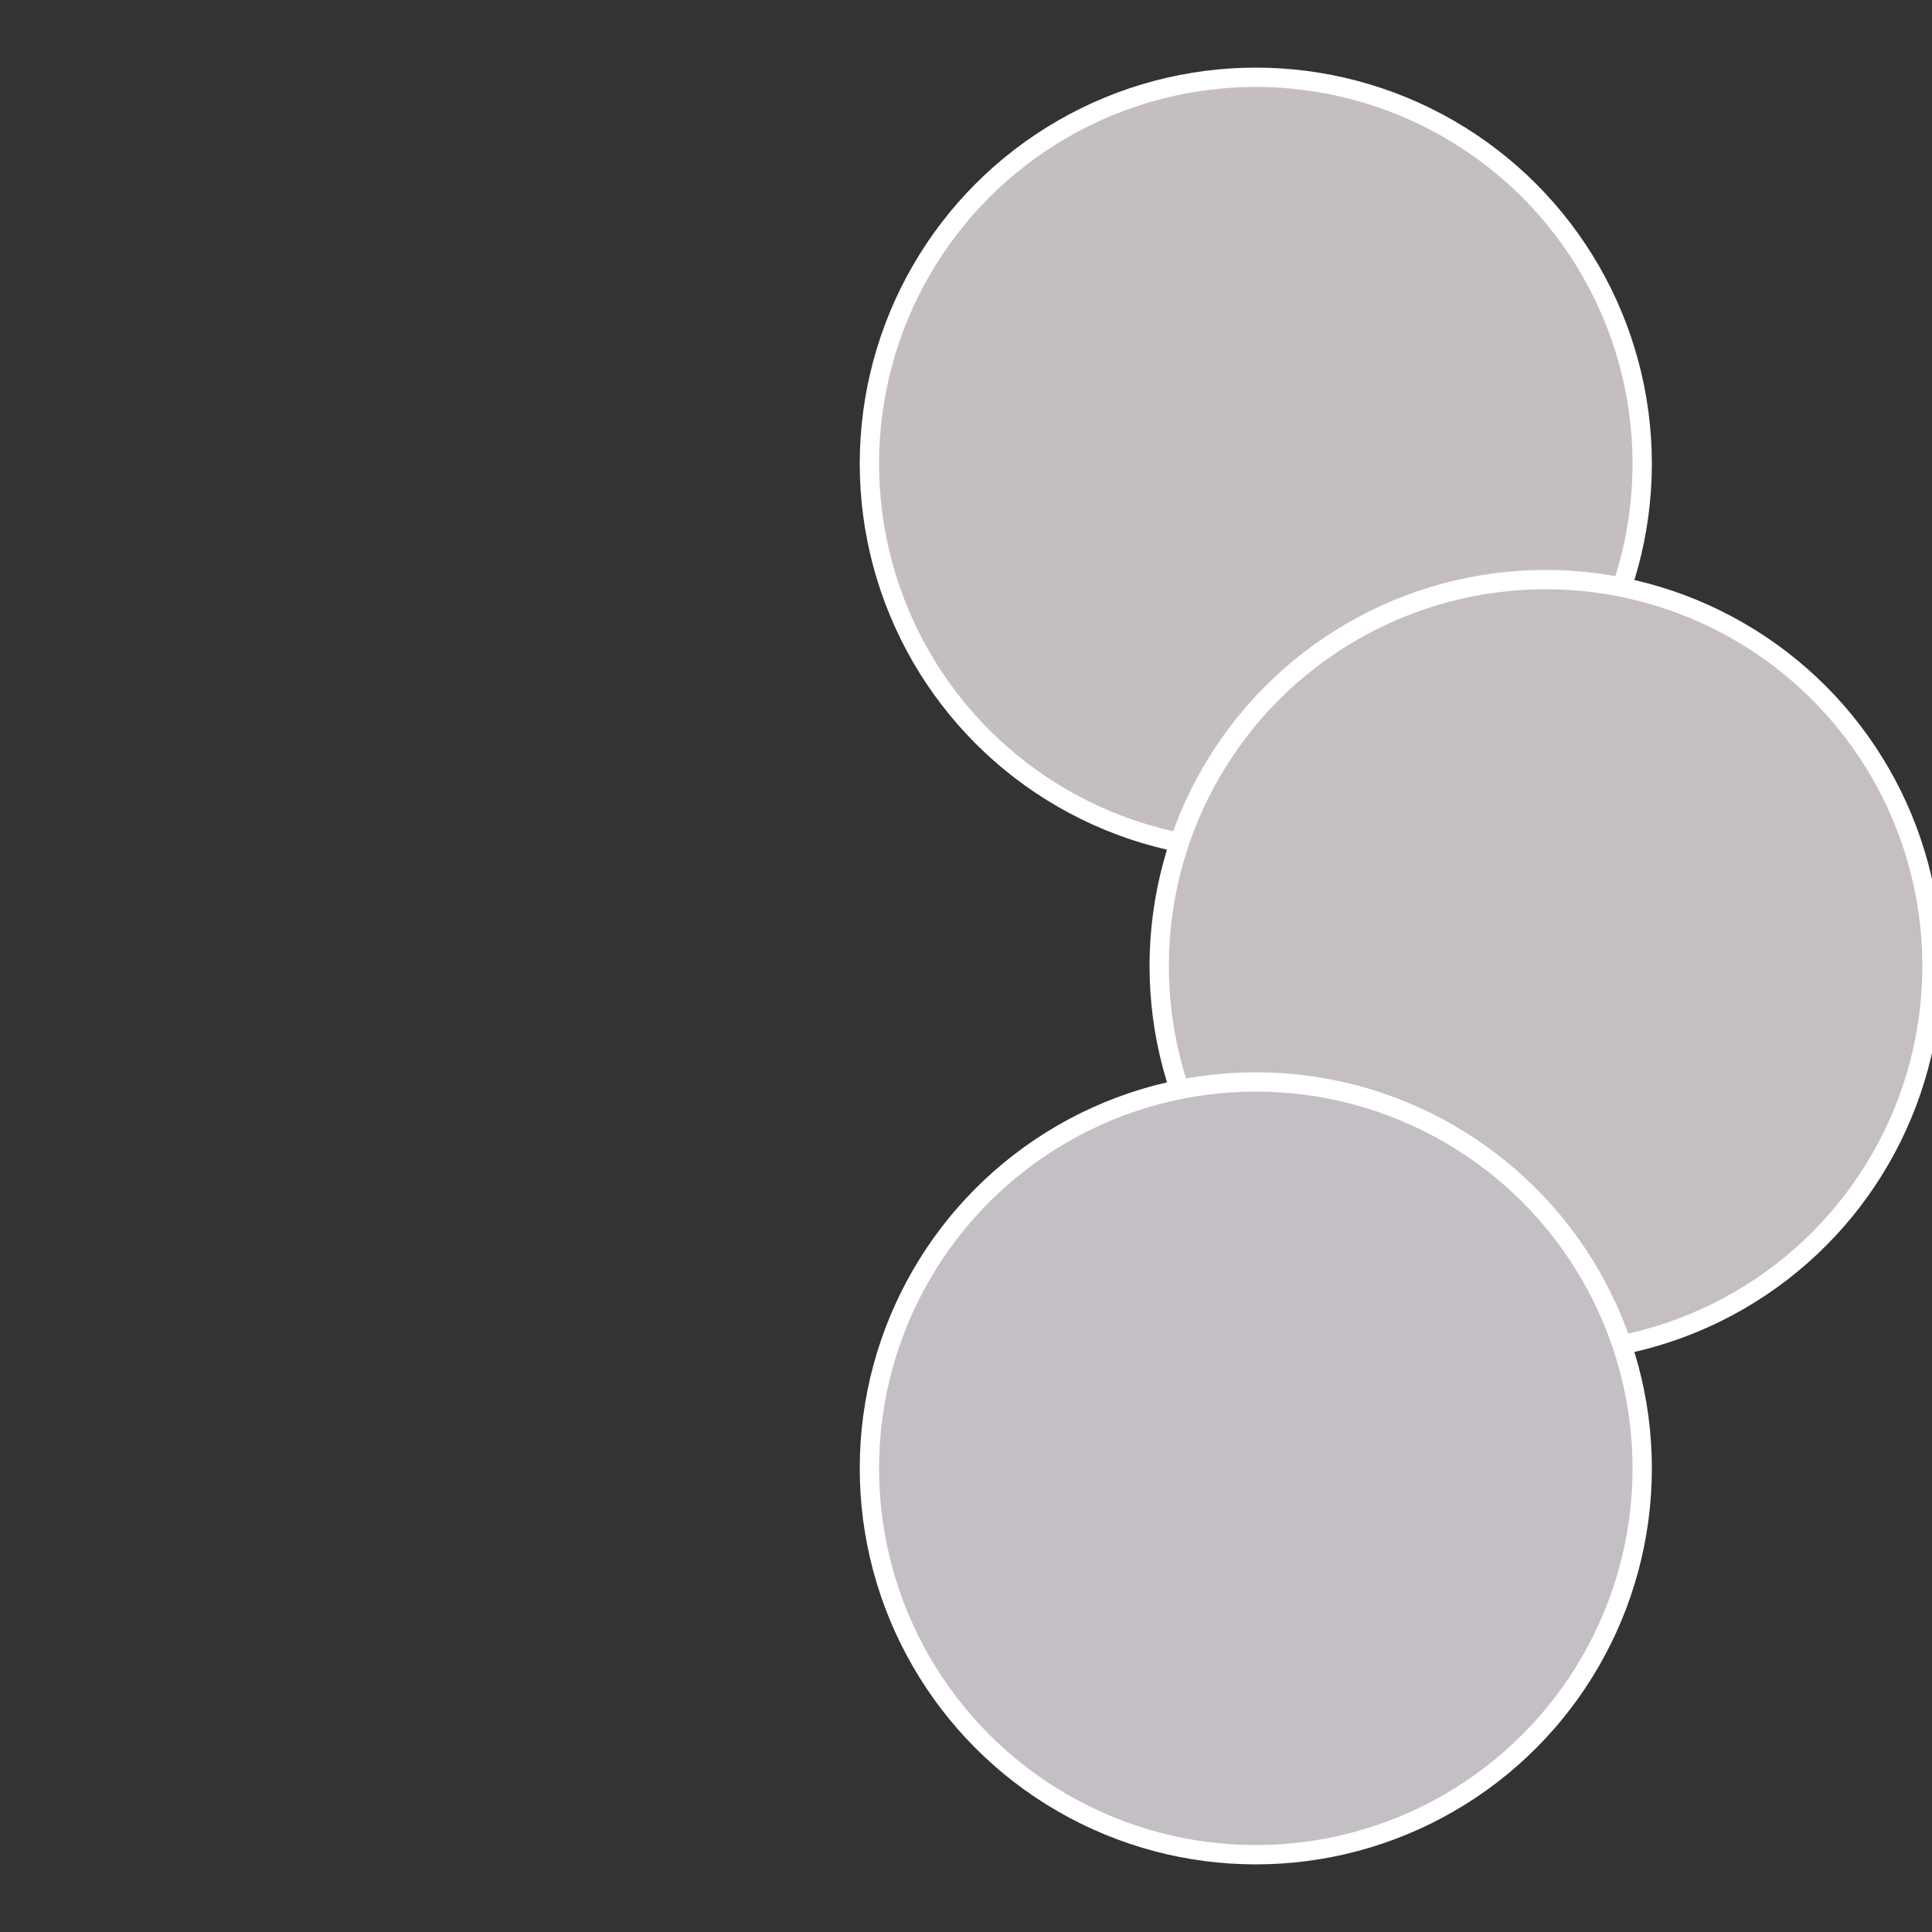 <?xml version="1.0" standalone="no"?>
<svg width="500" height="500" viewBox="-1 -1 2 2" xmlns="http://www.w3.org/2000/svg">
 
                <rect x="-1" y="-1" width="2" height="2" fill="#333333" stroke="none"/>
 
                <circle cx="0.3" cy="-0.52" r="0.4" fill="#c5bec0" stroke="#fff" stroke-width="1%" />
             
                <circle cx="0.6" cy="0" r="0.4" fill="#c5bec3" stroke="#fff" stroke-width="1%" />
             
                <circle cx="0.3" cy="0.52" r="0.4" fill="#c4bec5" stroke="#fff" stroke-width="1%" />
            </svg>

